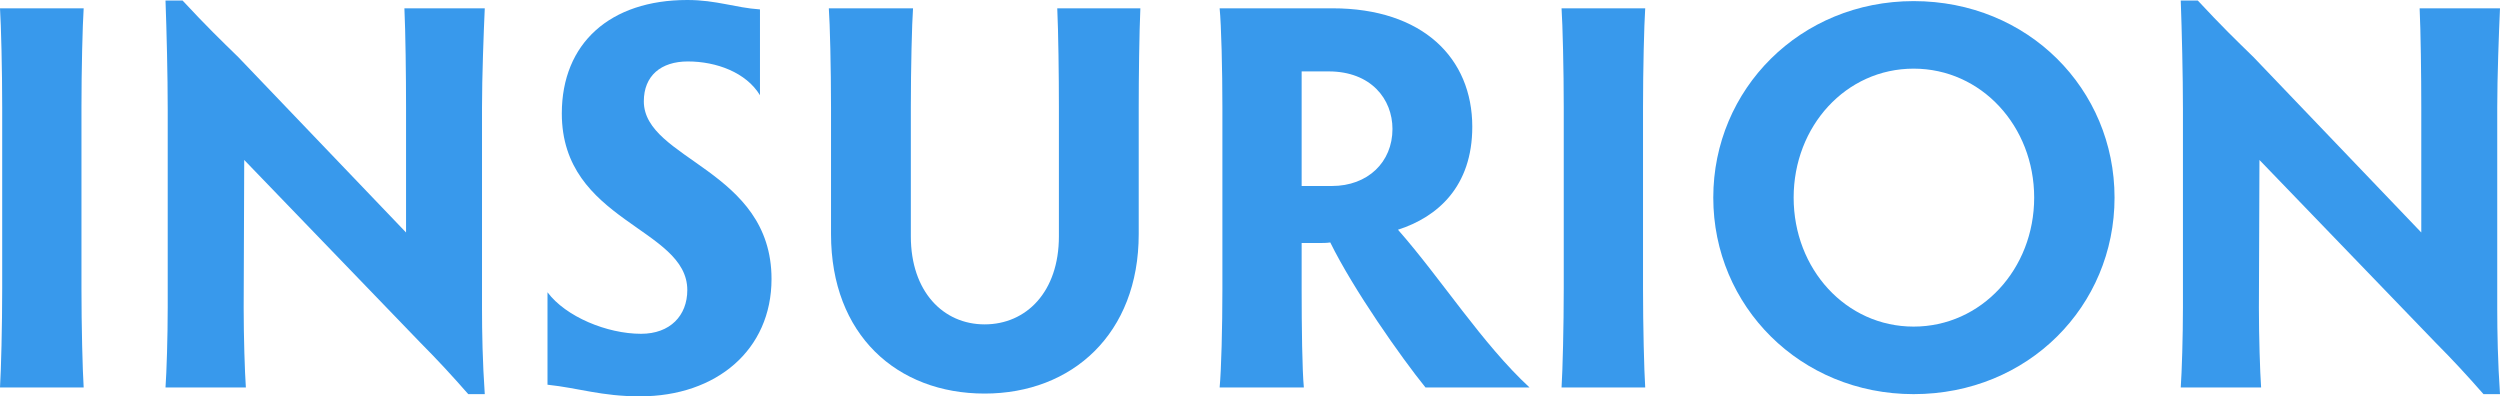 <?xml version="1.0" encoding="UTF-8"?> <svg xmlns="http://www.w3.org/2000/svg" width="164" height="26" viewBox="0 0 164 26" fill="none"> <path d="M5.344 7.045C5.344 4.575 5.416 1.634 5.489 0.545H0C0.072 1.634 0.144 4.575 0.144 7.045V18.919C0.144 21.388 0.072 24.293 0 25.419H5.489C5.416 24.293 5.344 21.388 5.344 18.919V7.045Z" fill="#3899EC"></path> <path d="M15.985 20.19L16.021 10.494L27.576 22.478C28.731 23.64 29.634 24.62 30.717 25.855H31.801C31.656 23.749 31.62 21.788 31.62 20.263V7.045C31.62 5.047 31.728 2.142 31.801 0.545H26.529C26.601 2.07 26.637 4.975 26.637 7.045V15.251L15.624 3.74C14.468 2.615 13.566 1.743 11.977 0.036H10.857C10.93 1.997 11.002 4.975 11.002 7.154V20.154C11.002 22.078 10.93 24.402 10.857 25.419H16.129C16.057 24.402 15.985 22.078 15.985 20.19Z" fill="#3899EC"></path> <path d="M42.235 6.645C42.235 4.975 43.354 4.031 45.123 4.031C47.001 4.031 48.951 4.757 49.854 6.246V0.617C48.229 0.508 47.001 0 45.087 0C40.032 0 36.855 2.832 36.855 7.444C36.855 14.562 45.087 14.925 45.087 19.028C45.087 20.698 43.968 21.897 42.054 21.897C39.815 21.897 37.107 20.771 35.916 19.173V25.237C37.974 25.455 39.454 26 41.982 26C47.001 26 50.612 22.95 50.612 18.302C50.612 11.112 42.235 10.494 42.235 6.645Z" fill="#3899EC"></path> <path d="M54.371 0.545C54.443 1.525 54.515 4.466 54.515 7.045V15.36C54.515 21.969 58.848 25.818 64.59 25.818C70.331 25.818 74.7 21.897 74.7 15.36V7.045C74.7 5.047 74.736 2.142 74.808 0.545H69.356C69.428 2.07 69.464 4.975 69.464 7.045V15.506C69.464 19.137 67.334 21.279 64.59 21.279C61.881 21.279 59.751 19.137 59.751 15.506V7.045C59.751 4.466 59.823 1.525 59.895 0.545H54.371Z" fill="#3899EC"></path> <path d="M85.388 15.941H86.58C86.797 15.941 87.013 15.941 87.266 15.905C88.783 18.992 91.924 23.458 93.513 25.419H100.338C97.232 22.55 94.524 18.265 91.707 15.07C94.307 14.235 96.582 12.237 96.582 8.316C96.582 3.813 93.332 0.545 87.41 0.545H80.008C80.117 1.634 80.189 4.575 80.189 7.045V18.992C80.189 21.461 80.117 24.293 80.008 25.419H85.533C85.425 24.293 85.388 21.461 85.388 18.992V15.941ZM85.388 4.684H87.158C89.938 4.684 91.346 6.5 91.346 8.461C91.346 10.64 89.722 12.201 87.374 12.201H85.388V4.684Z" fill="#3899EC"></path> <path d="M107.782 7.045C107.782 4.575 107.854 1.634 107.926 0.545H102.438C102.51 1.634 102.582 4.575 102.582 7.045V18.919C102.582 21.388 102.51 24.293 102.438 25.419H107.926C107.854 24.293 107.782 21.388 107.782 18.919V7.045Z" fill="#3899EC"></path> <path d="M112.391 12.964C112.391 20.081 118.096 25.855 125.534 25.855C133.045 25.855 138.714 20.081 138.714 12.964C138.714 5.846 133.045 0.073 125.534 0.073C118.096 0.073 112.391 5.846 112.391 12.964ZM117.663 12.964C117.663 8.279 121.093 4.503 125.534 4.503C129.976 4.503 133.442 8.279 133.442 12.964C133.442 17.648 129.976 21.425 125.534 21.425C121.093 21.425 117.663 17.648 117.663 12.964Z" fill="#3899EC"></path> <path d="M148.184 20.19L148.22 10.494L159.775 22.478C160.931 23.64 161.833 24.62 162.917 25.855H164C163.856 23.749 163.819 21.788 163.819 20.263V7.045C163.819 5.047 163.928 2.142 164 0.545H158.728C158.8 2.07 158.836 4.975 158.836 7.045V15.251L147.823 3.74C146.668 2.615 145.765 1.743 144.176 0.036H143.057C143.129 1.997 143.201 4.975 143.201 7.154V20.154C143.201 22.078 143.129 24.402 143.057 25.419H148.329C148.257 24.402 148.184 22.078 148.184 20.19Z" fill="#3899EC"></path> </svg> 